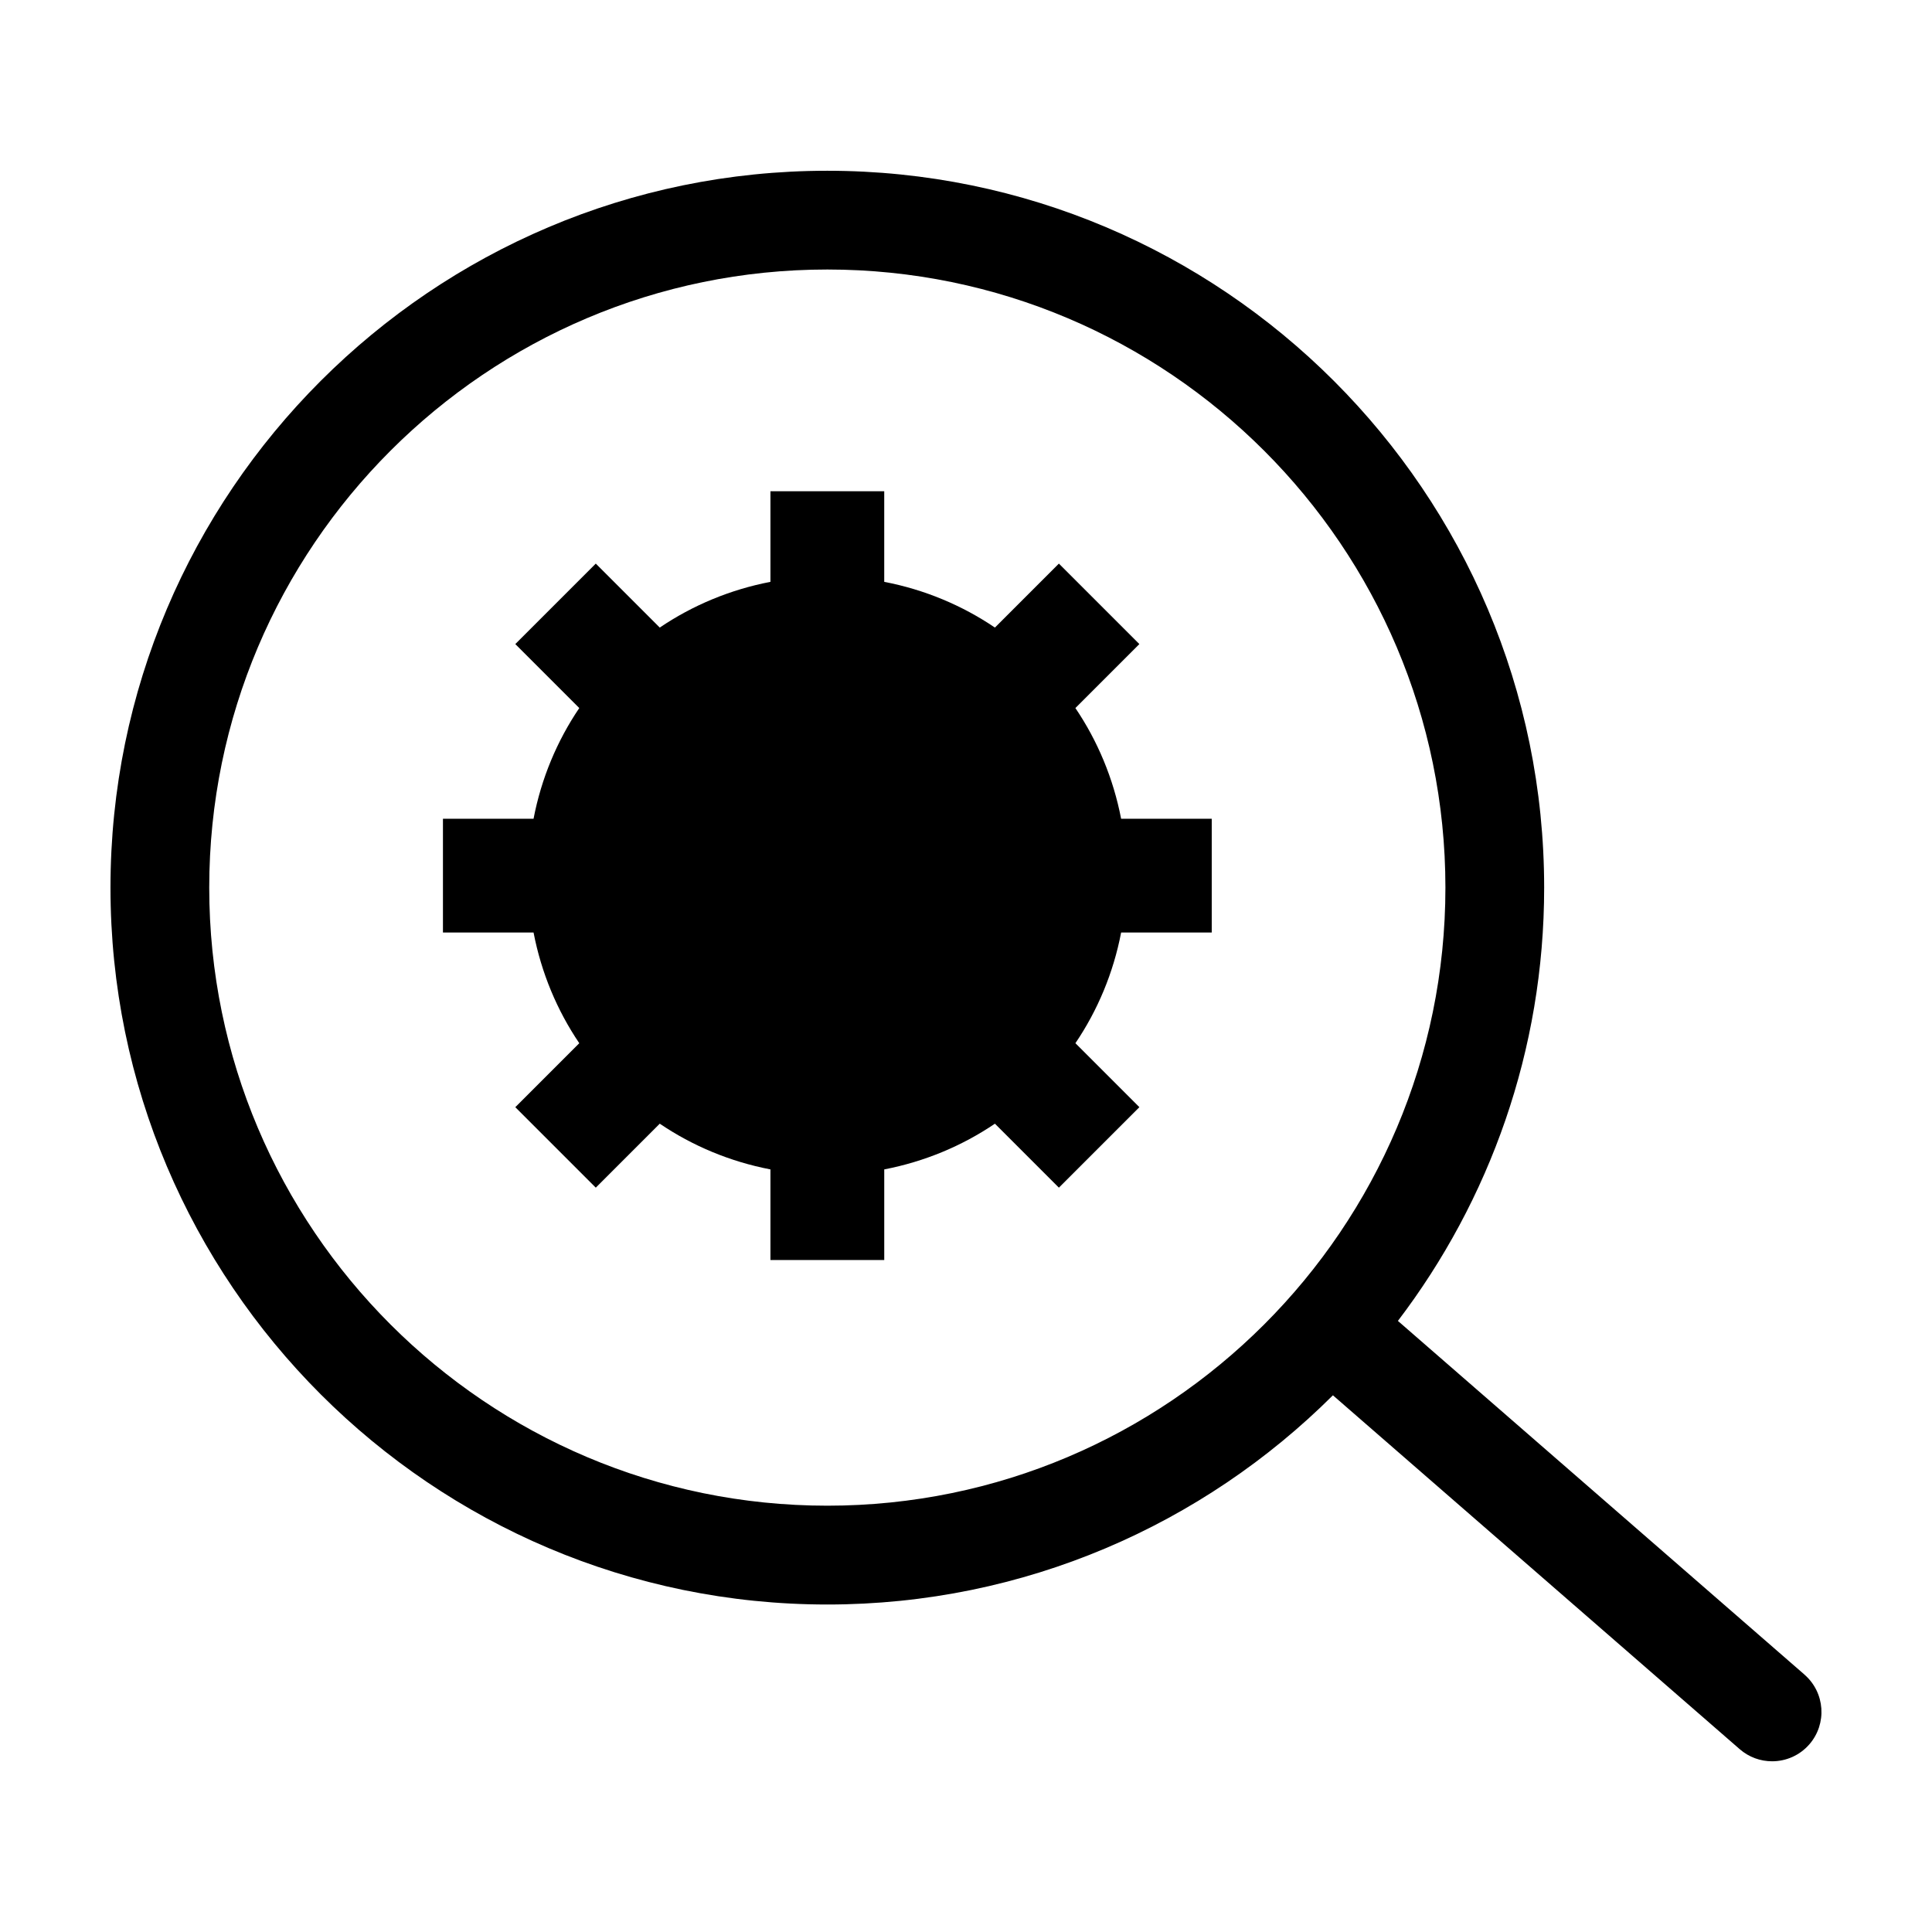 <?xml version="1.0" encoding="UTF-8"?>
<!-- Uploaded to: SVG Repo, www.svgrepo.com, Generator: SVG Repo Mixer Tools -->
<svg fill="#000000" width="800px" height="800px" version="1.1" viewBox="144 144 512 512" xmlns="http://www.w3.org/2000/svg">
 <g>
  <path d="m622.21 587.79-107.75-93.738c24.297-31.918 38.758-71.707 38.758-114.82 0-104.75-85.223-189.98-189.98-189.98-104.75 0-189.96 85.223-189.96 189.98 0 104.75 85.219 189.98 189.97 189.98 52.238 0 99.613-21.199 133.99-55.445l107.8 93.777c2.481 2.156 5.535 3.215 8.586 3.215 3.652 0 7.289-1.523 9.875-4.492 4.738-5.461 4.164-13.727-1.293-18.469zm-258.96-44.766c-90.316 0-163.8-73.48-163.8-163.8s73.477-163.8 163.8-163.8c90.324 0 163.8 73.48 163.8 163.8s-73.484 163.8-163.8 163.8z"/>
  <path d="m428.99 331.64 16.953-16.953-21.328-21.328-16.953 16.953c-8.699-5.891-18.641-10.062-29.332-12.117v-24.012h-30.156v24.012c-10.695 2.062-20.637 6.231-29.332 12.117l-16.953-16.953-21.328 21.328 16.953 16.953c-5.891 8.699-10.062 18.641-12.117 29.332h-24.012v30.156h24.012c2.062 10.695 6.231 20.633 12.117 29.332l-16.953 16.953 21.328 21.328 16.953-16.953c8.699 5.891 18.641 10.062 29.332 12.117v24.012h30.16v-24.012c10.695-2.062 20.637-6.231 29.332-12.117l16.953 16.953 21.328-21.328-16.953-16.953c5.891-8.699 10.062-18.641 12.117-29.332h24.012v-30.156h-24.016c-2.062-10.691-6.231-20.629-12.117-29.332z"/>
 </g>
</svg>